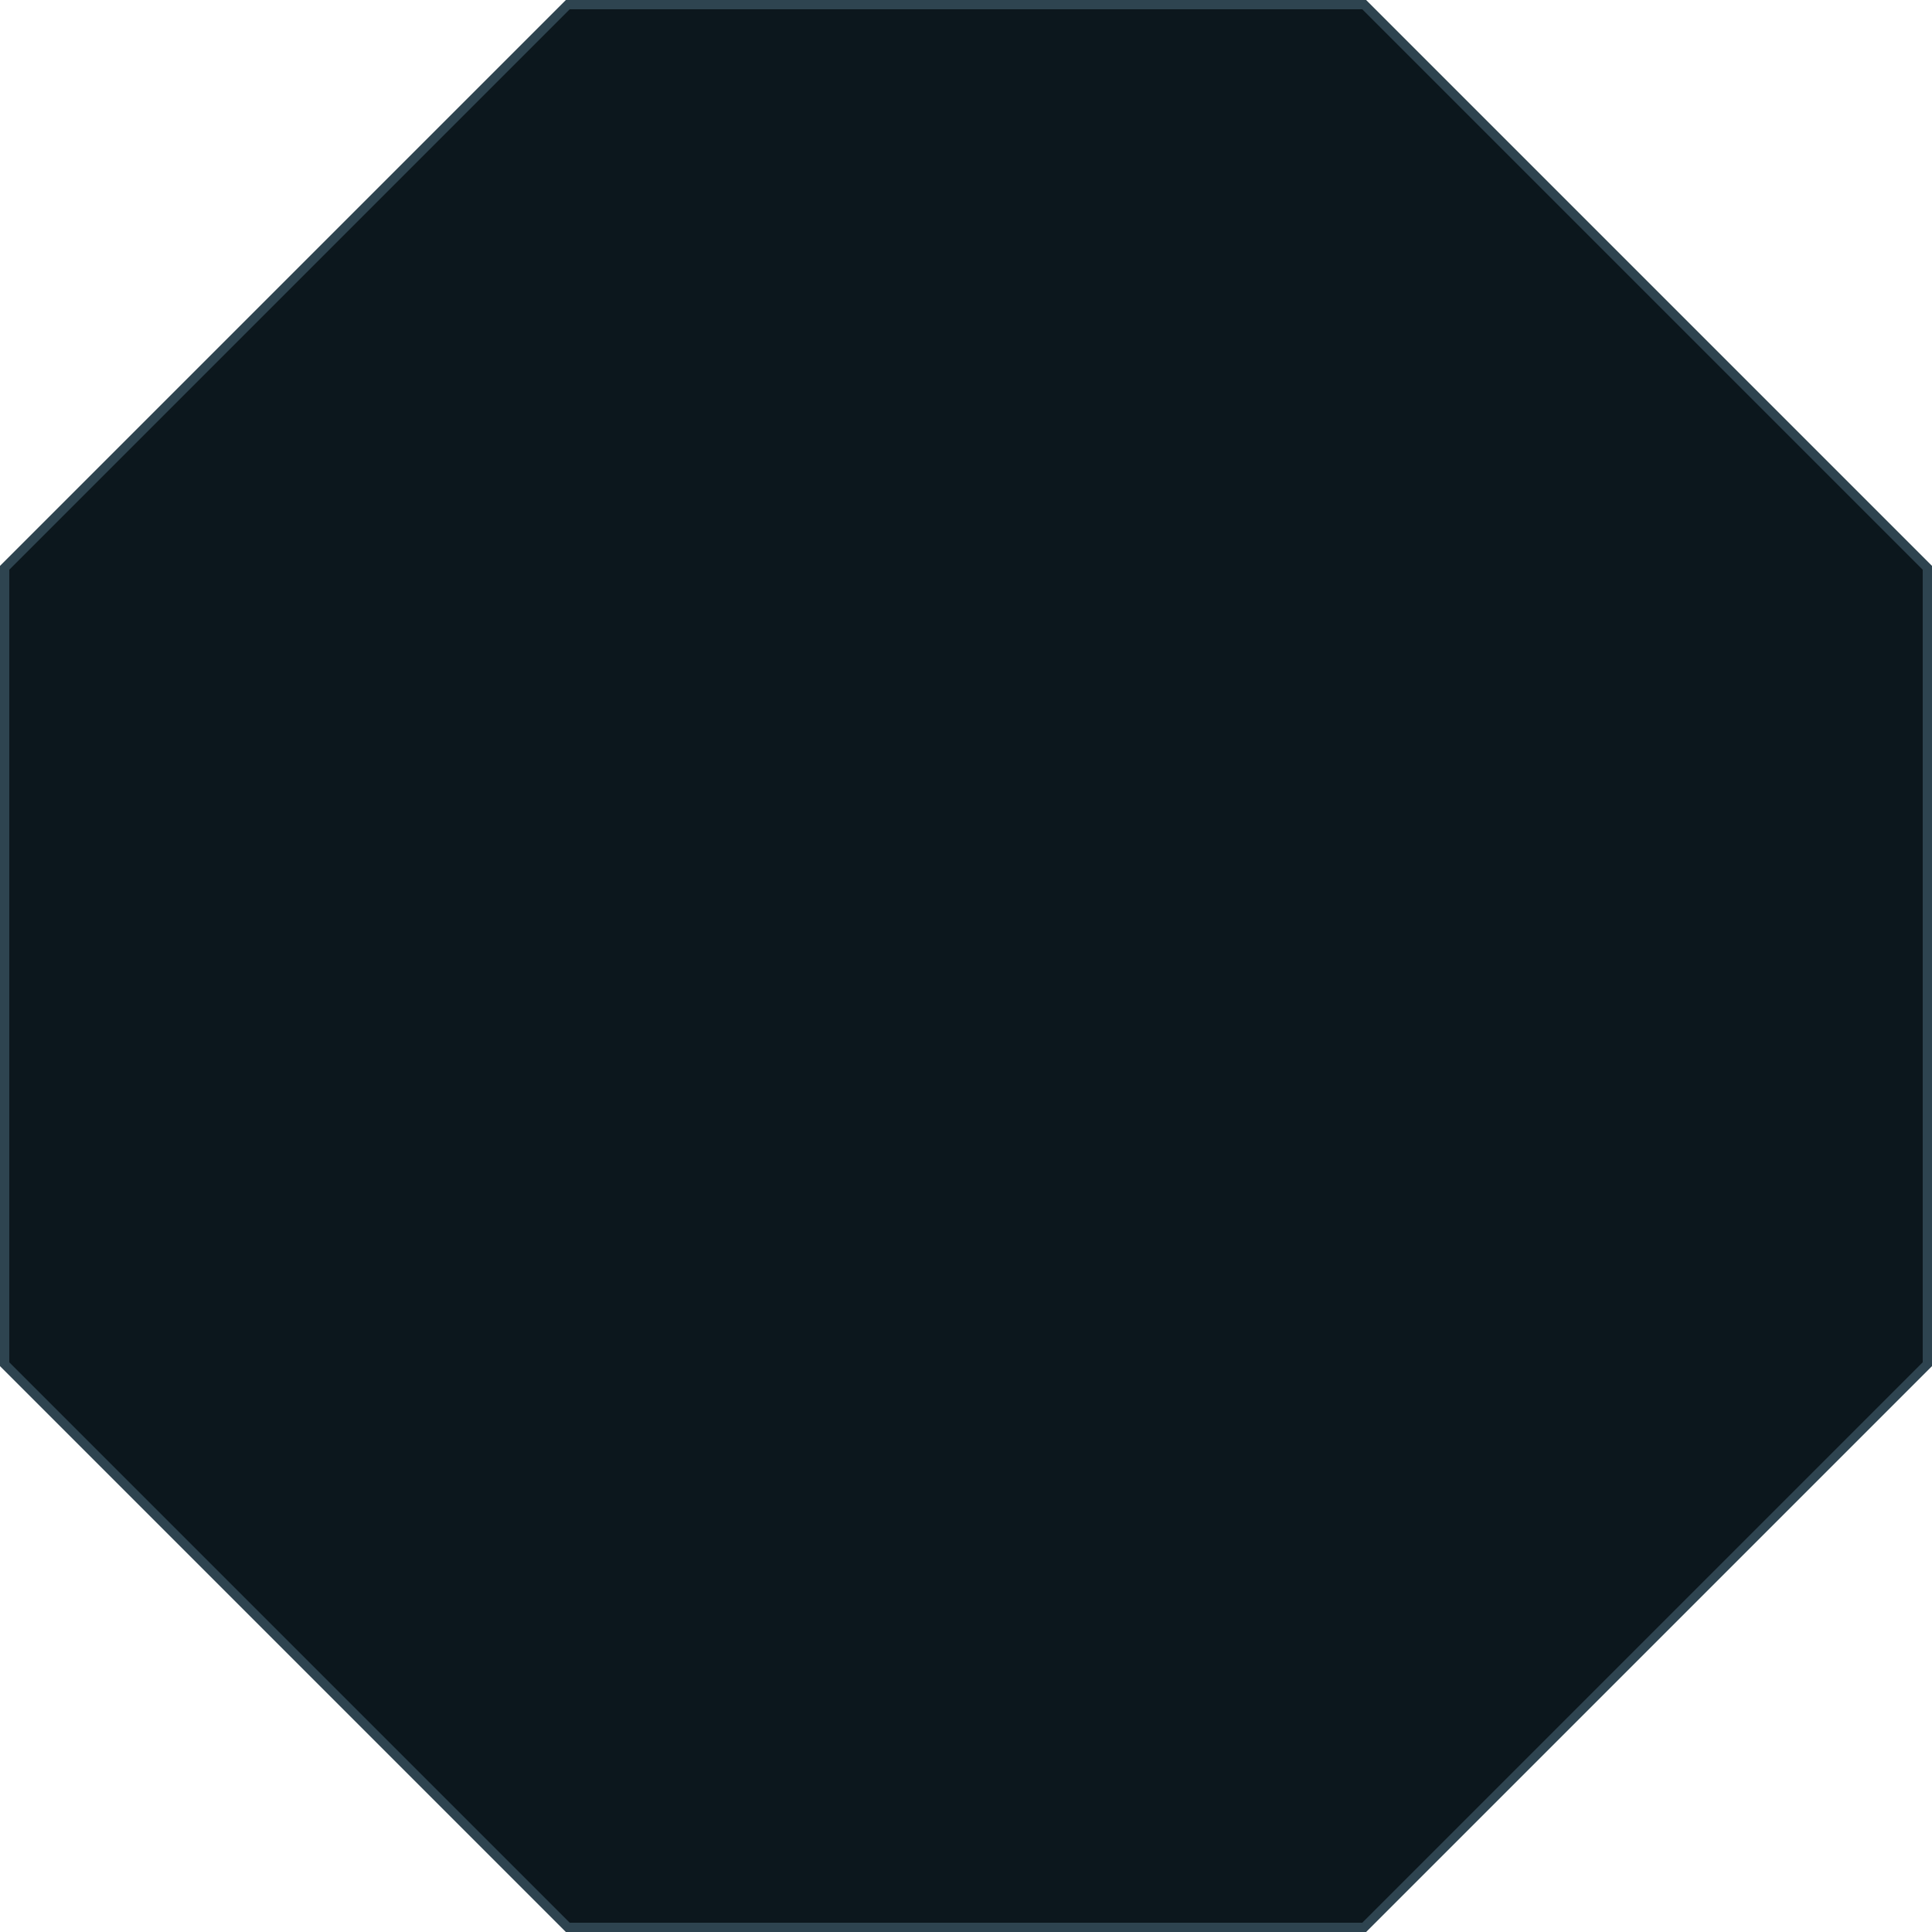 <svg width="208" height="208" viewBox="0 0 208 208" fill="none" xmlns="http://www.w3.org/2000/svg">
<path d="M61.129 0.5L146.871 0.5L207.5 61.129L207.5 146.871L146.871 207.5L61.129 207.5L0.5 146.871L0.5 61.129L61.129 0.5Z" fill="#0C171D" stroke="#2E4450"/>
</svg>
